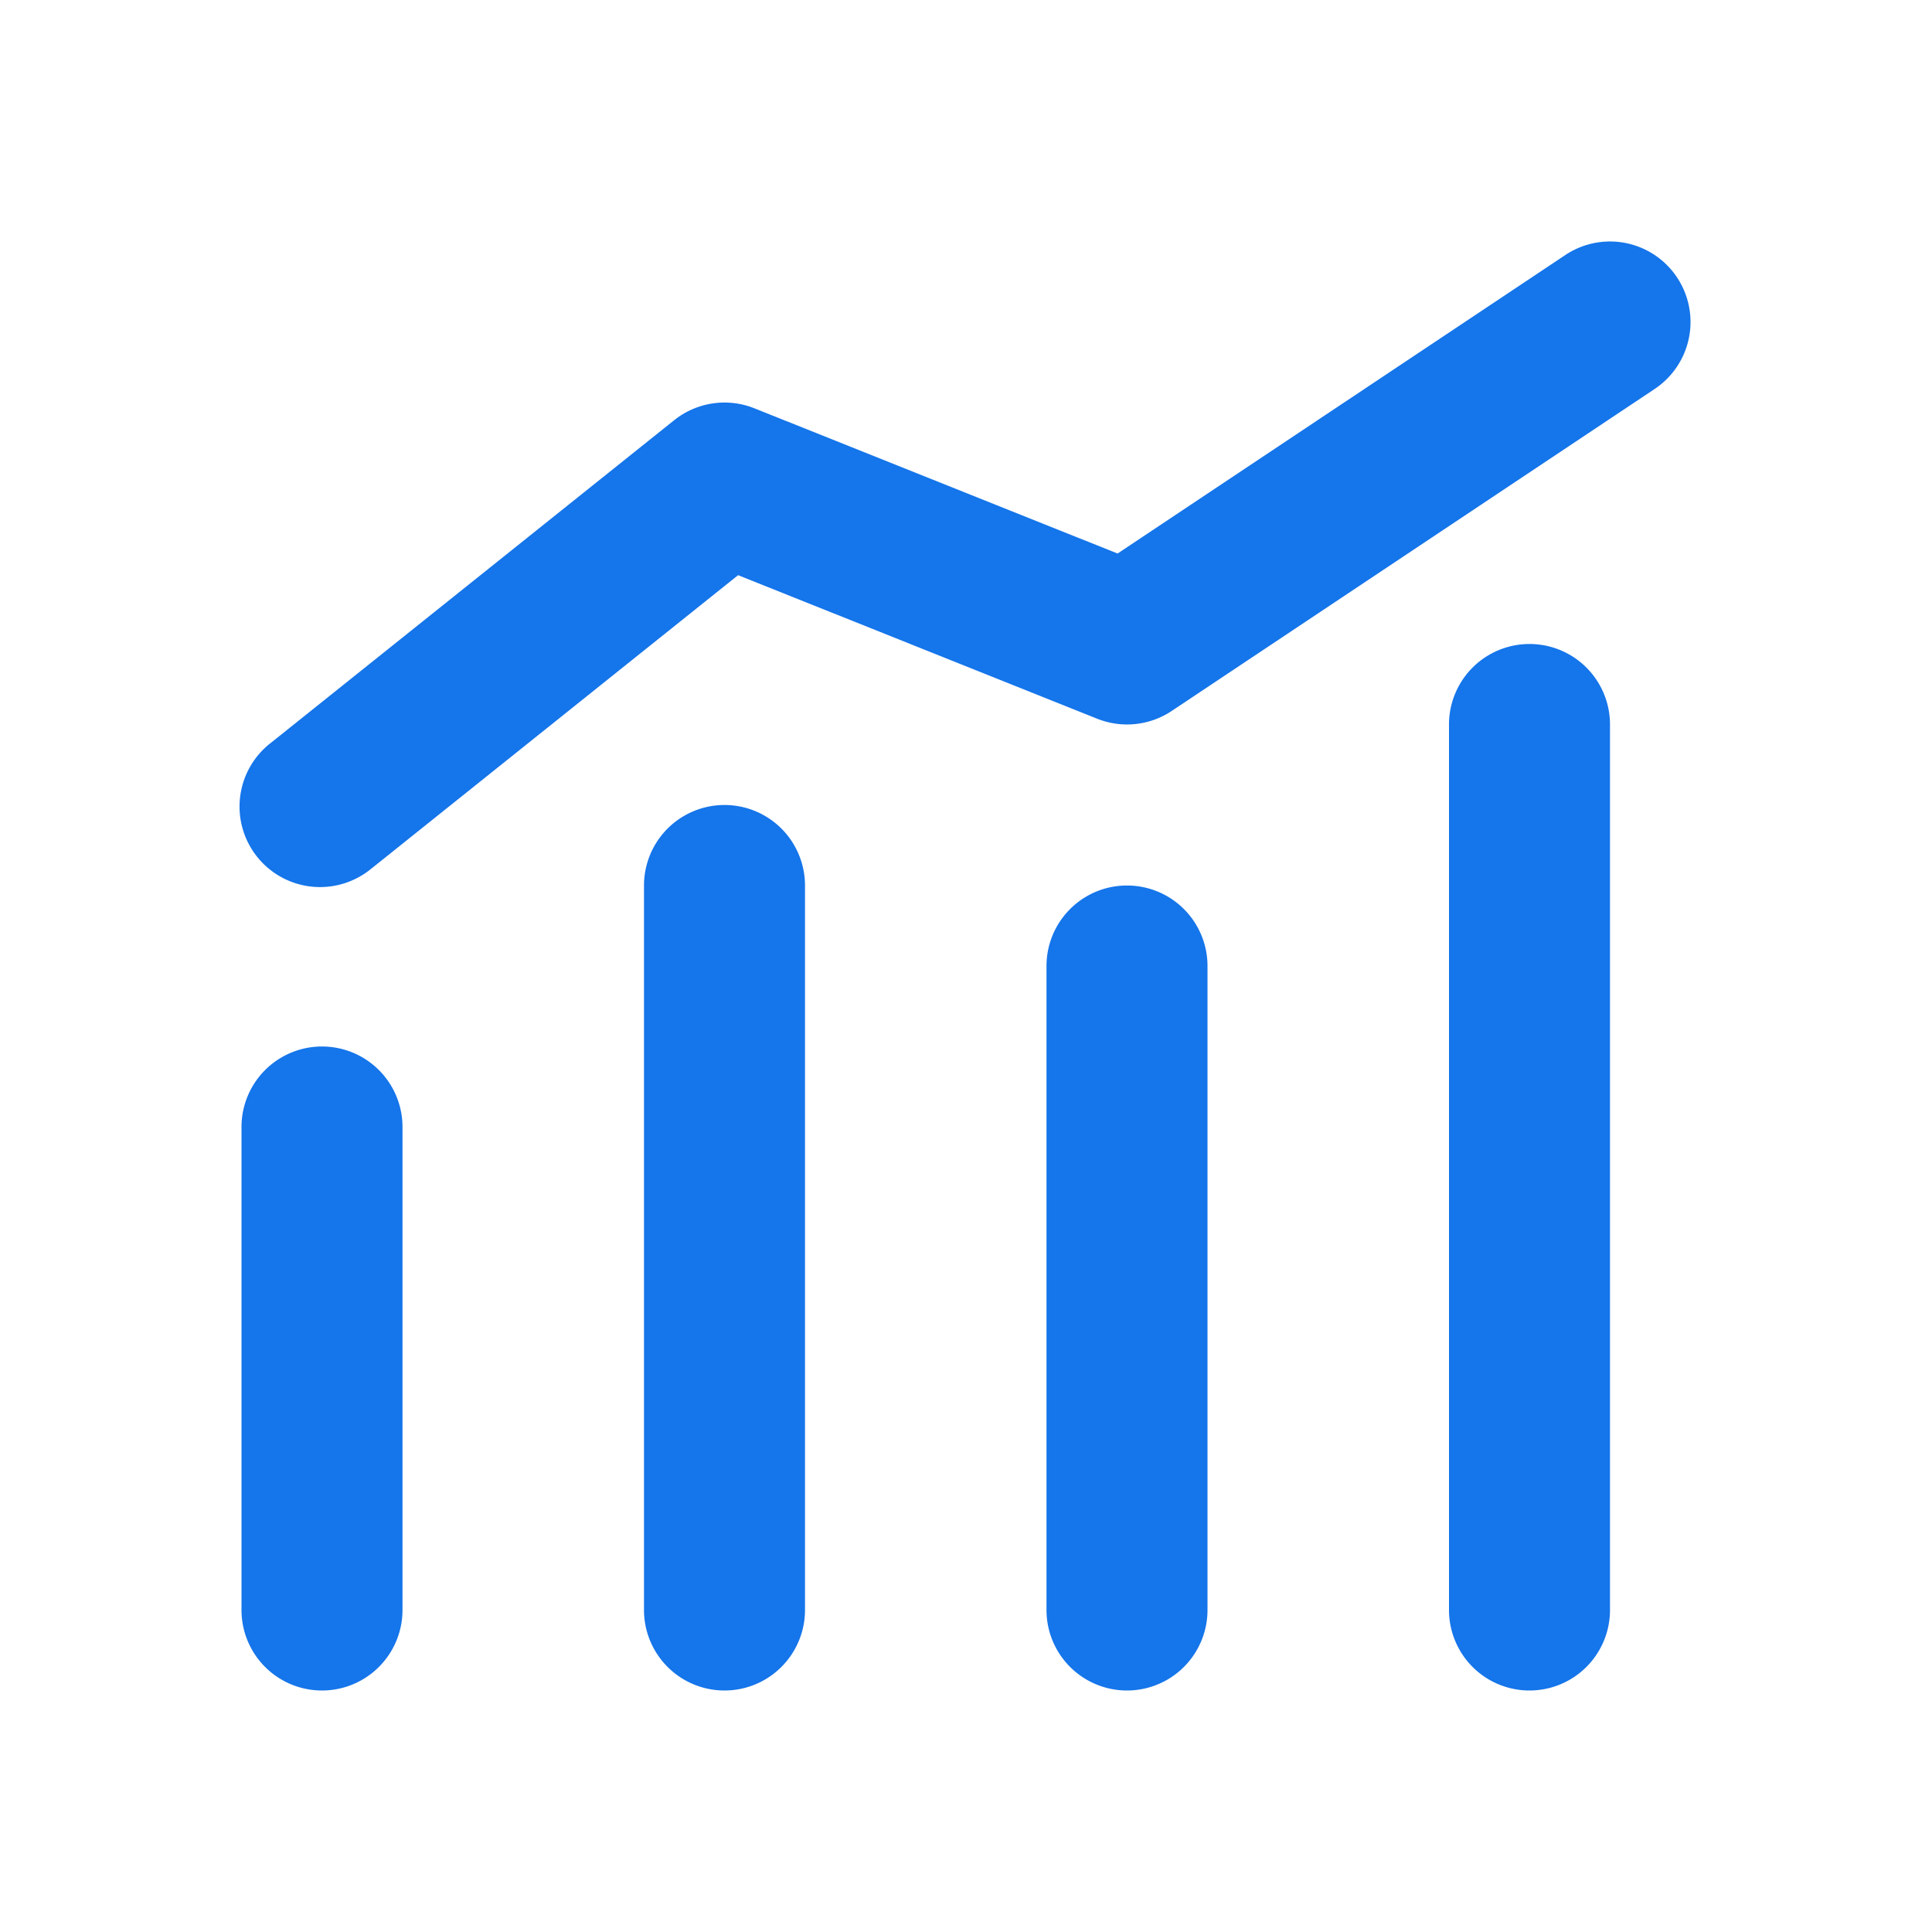 <svg width="24" height="24" viewBox="0 0 24 24" xmlns="http://www.w3.org/2000/svg"><title>chart</title><path d="M5 20a1 1 0 0 1-2 0v-6a1 1 0 0 1 2 0v6zm5 0a1 1 0 0 1-2 0v-9a1 1 0 0 1 2 0v9zm5 0a1 1 0 0 1-2 0v-8a1 1 0 0 1 2 0v8zm5 0a1 1 0 0 1-2 0V9a1 1 0 0 1 2 0v11zM4.625 10.78a1 1 0 1 1-1.25-1.56l5-4a1 1 0 0 1 .996-.148l4.512 1.804 5.562-3.708a1 1 0 0 1 1.11 1.664l-6 4a1 1 0 0 1-.926.096l-4.46-1.783-4.544 3.636z" fill="#1575ea" fill-rule="nonzero"/></svg>